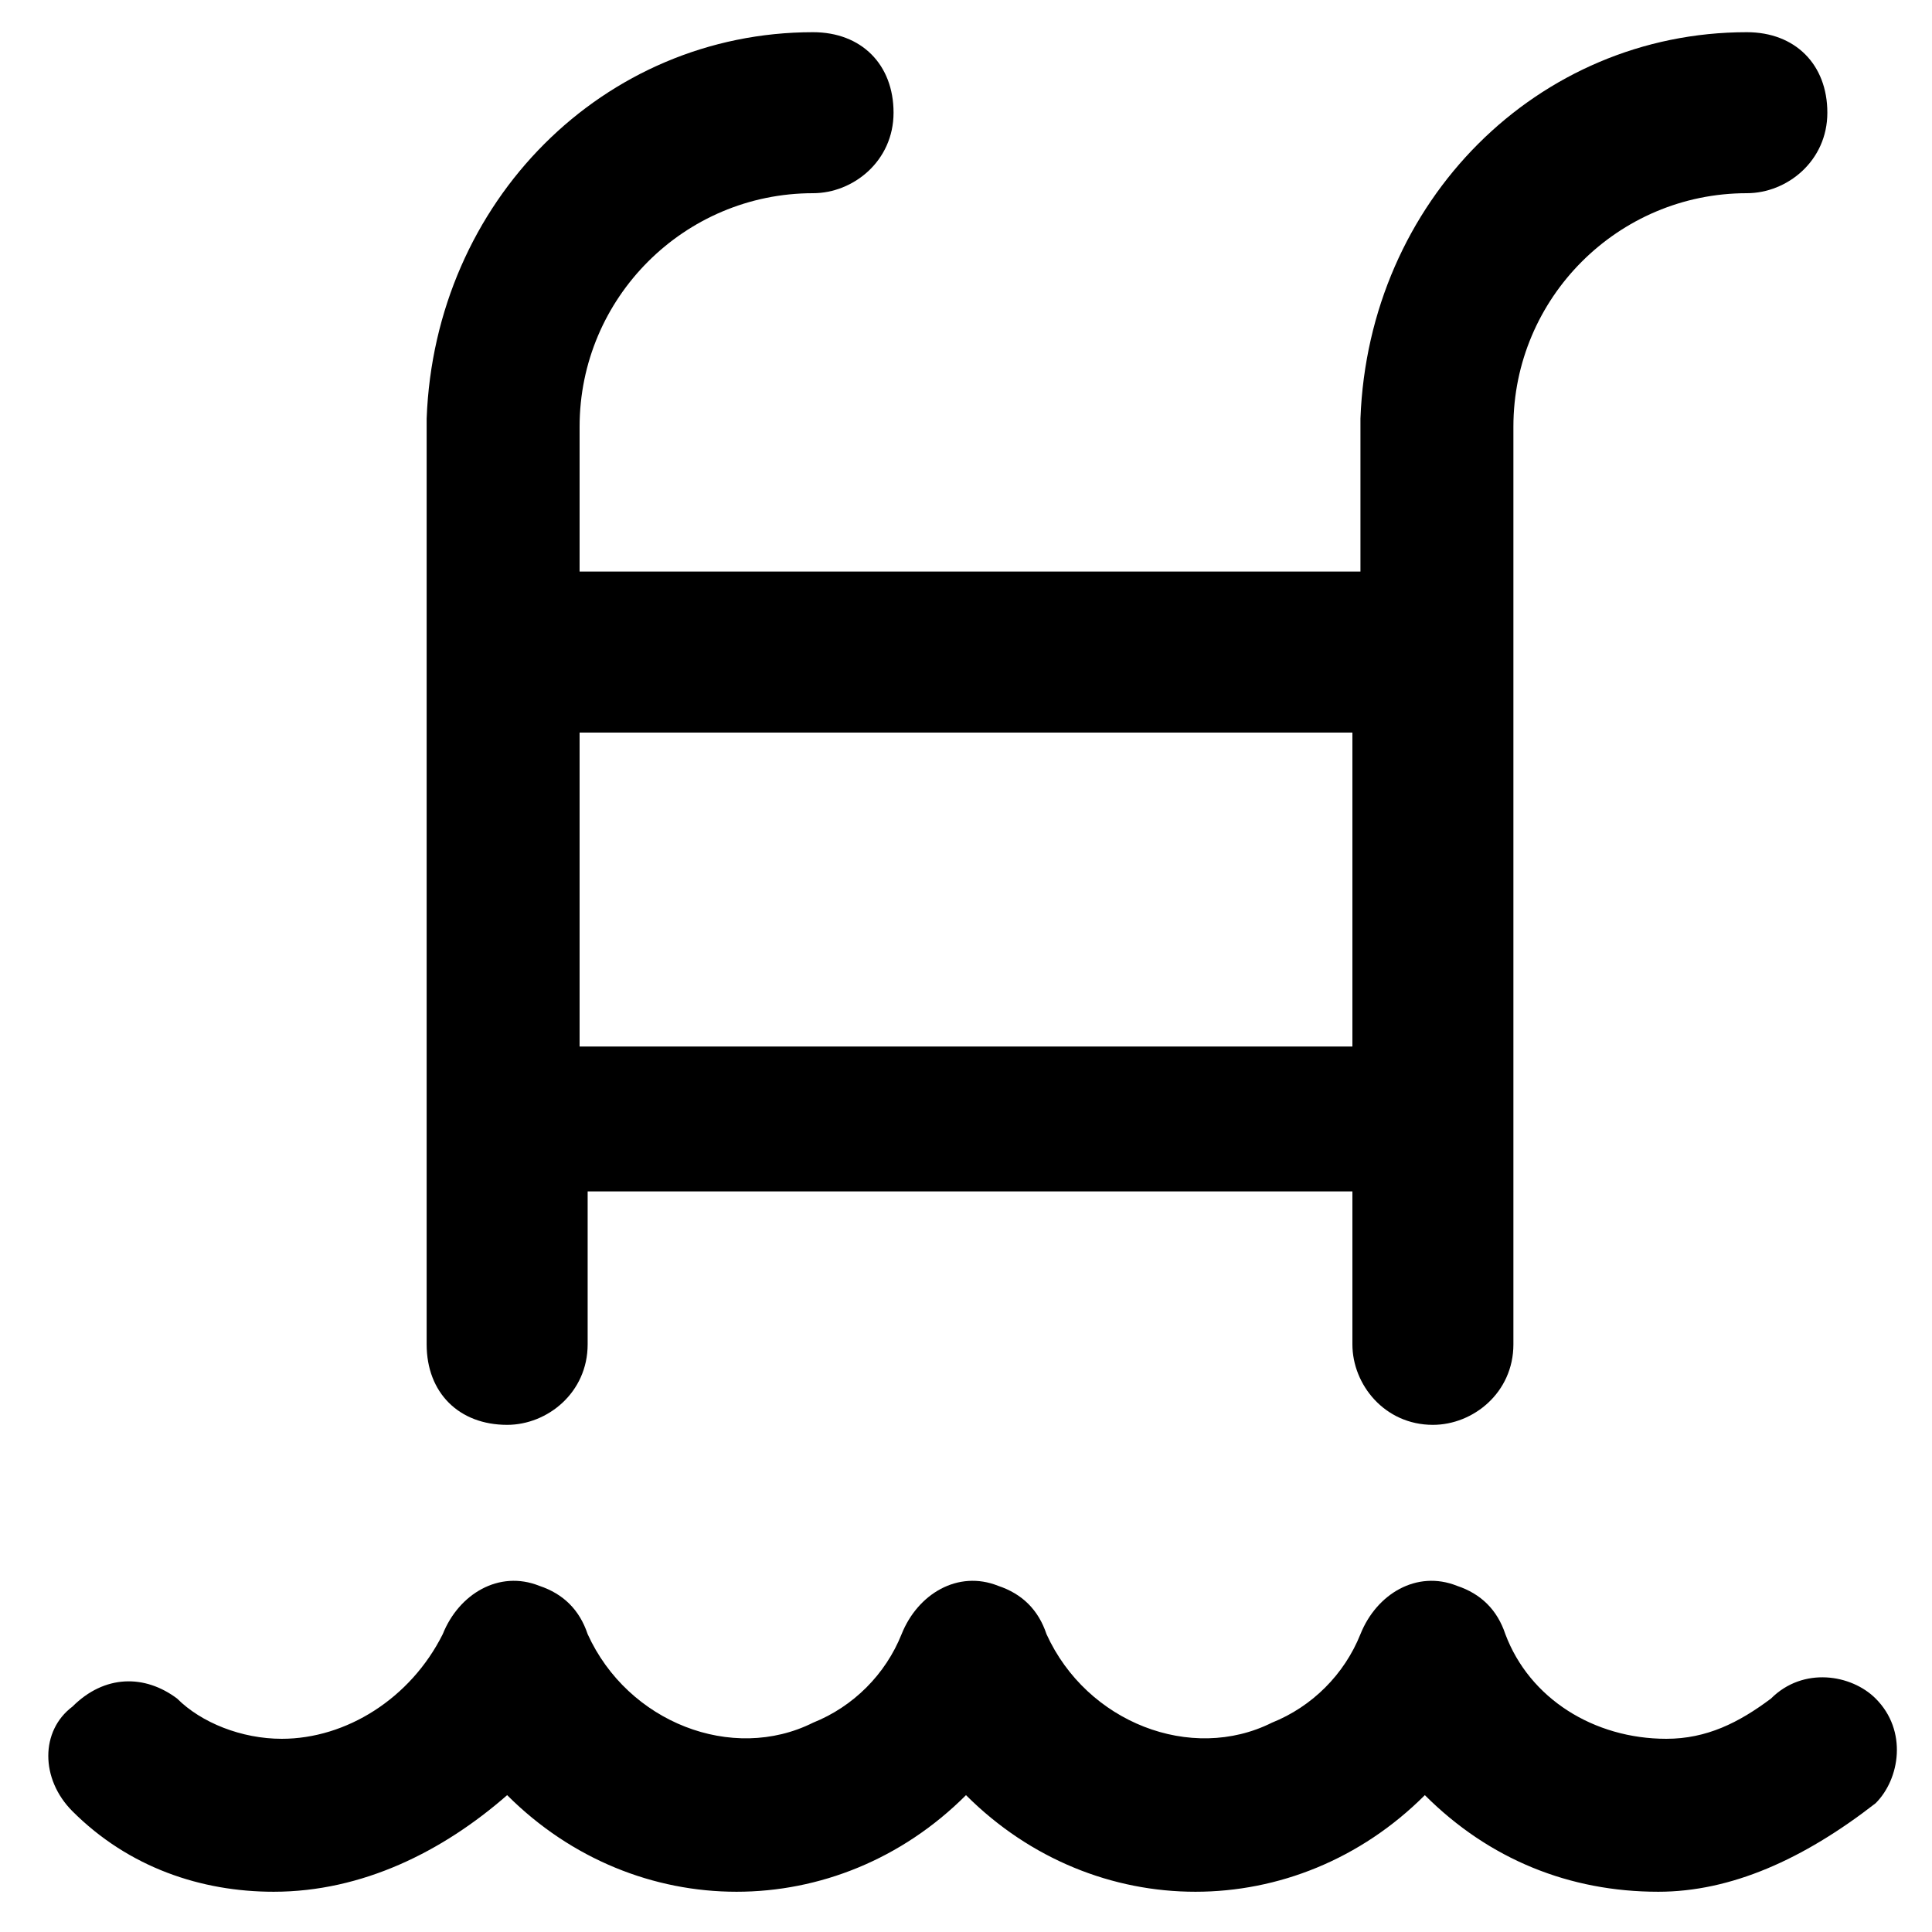 <?xml version="1.0" encoding="utf-8"?>
<!-- Generator: Adobe Illustrator 19.0.0, SVG Export Plug-In . SVG Version: 6.00 Build 0)  -->
<svg version="1.1" id="Layer_1" xmlns="http://www.w3.org/2000/svg" xmlns:xlink="http://www.w3.org/1999/xlink" x="0px" y="0px"
	 viewBox="0 0 24 24" style="enable-background:new 0 0 24 24;" xml:space="preserve">
<path id="swimming-pool" d="M6.3,17.7c0.5,0,1-0.4,1-1v-1.9h9.5v1.9c0,0.5,0.4,1,1,1c0.5,0,1-0.4,1-1V5.3c0-1.6,1.3-2.9,2.9-2.9h0
	c0.5,0,1-0.4,1-1s-0.4-1-1-1c0,0,0,0,0,0l0,0c-2.6,0-4.7,2.1-4.8,4.8v1.9H7.2V5.3c0-1.6,1.3-2.9,2.9-2.9h0c0.5,0,1-0.4,1-1
	s-0.4-1-1-1c0,0,0,0,0,0l0,0c-2.6,0-4.7,2.1-4.8,4.8v11.5C5.3,17.3,5.7,17.7,6.3,17.7z M16.8,9.1V13H7.2V9.1H16.8z M20.6,23.5
	c-1.1,0-2.1-0.4-2.9-1.2c-1.6,1.6-4.1,1.6-5.7,0c-1.6,1.6-4.1,1.6-5.7,0c-0.8,0.7-1.8,1.2-2.9,1.2c-0.9,0-1.8-0.3-2.5-1
	c-0.4-0.4-0.4-1,0-1.3c0.4-0.4,0.9-0.4,1.3-0.1c0.3,0.3,0.8,0.5,1.3,0.5c0.8,0,1.6-0.5,2-1.3c0.2-0.5,0.7-0.8,1.2-0.6
	c0.3,0.1,0.5,0.3,0.6,0.6c0.5,1.1,1.8,1.6,2.8,1.1c0.5-0.2,0.9-0.6,1.1-1.1c0.2-0.5,0.7-0.8,1.2-0.6c0.3,0.1,0.5,0.3,0.6,0.6
	c0.5,1.1,1.8,1.6,2.8,1.1c0.5-0.2,0.9-0.6,1.1-1.1c0.2-0.5,0.7-0.8,1.2-0.6c0.3,0.1,0.5,0.3,0.6,0.6c0.3,0.8,1.1,1.3,2,1.3
	c0.5,0,0.9-0.2,1.3-0.5c0.4-0.4,1-0.3,1.3,0c0.4,0.4,0.3,1,0,1.3c0,0,0,0,0,0C22.4,23.1,21.5,23.5,20.6,23.5z"/>
</svg>
